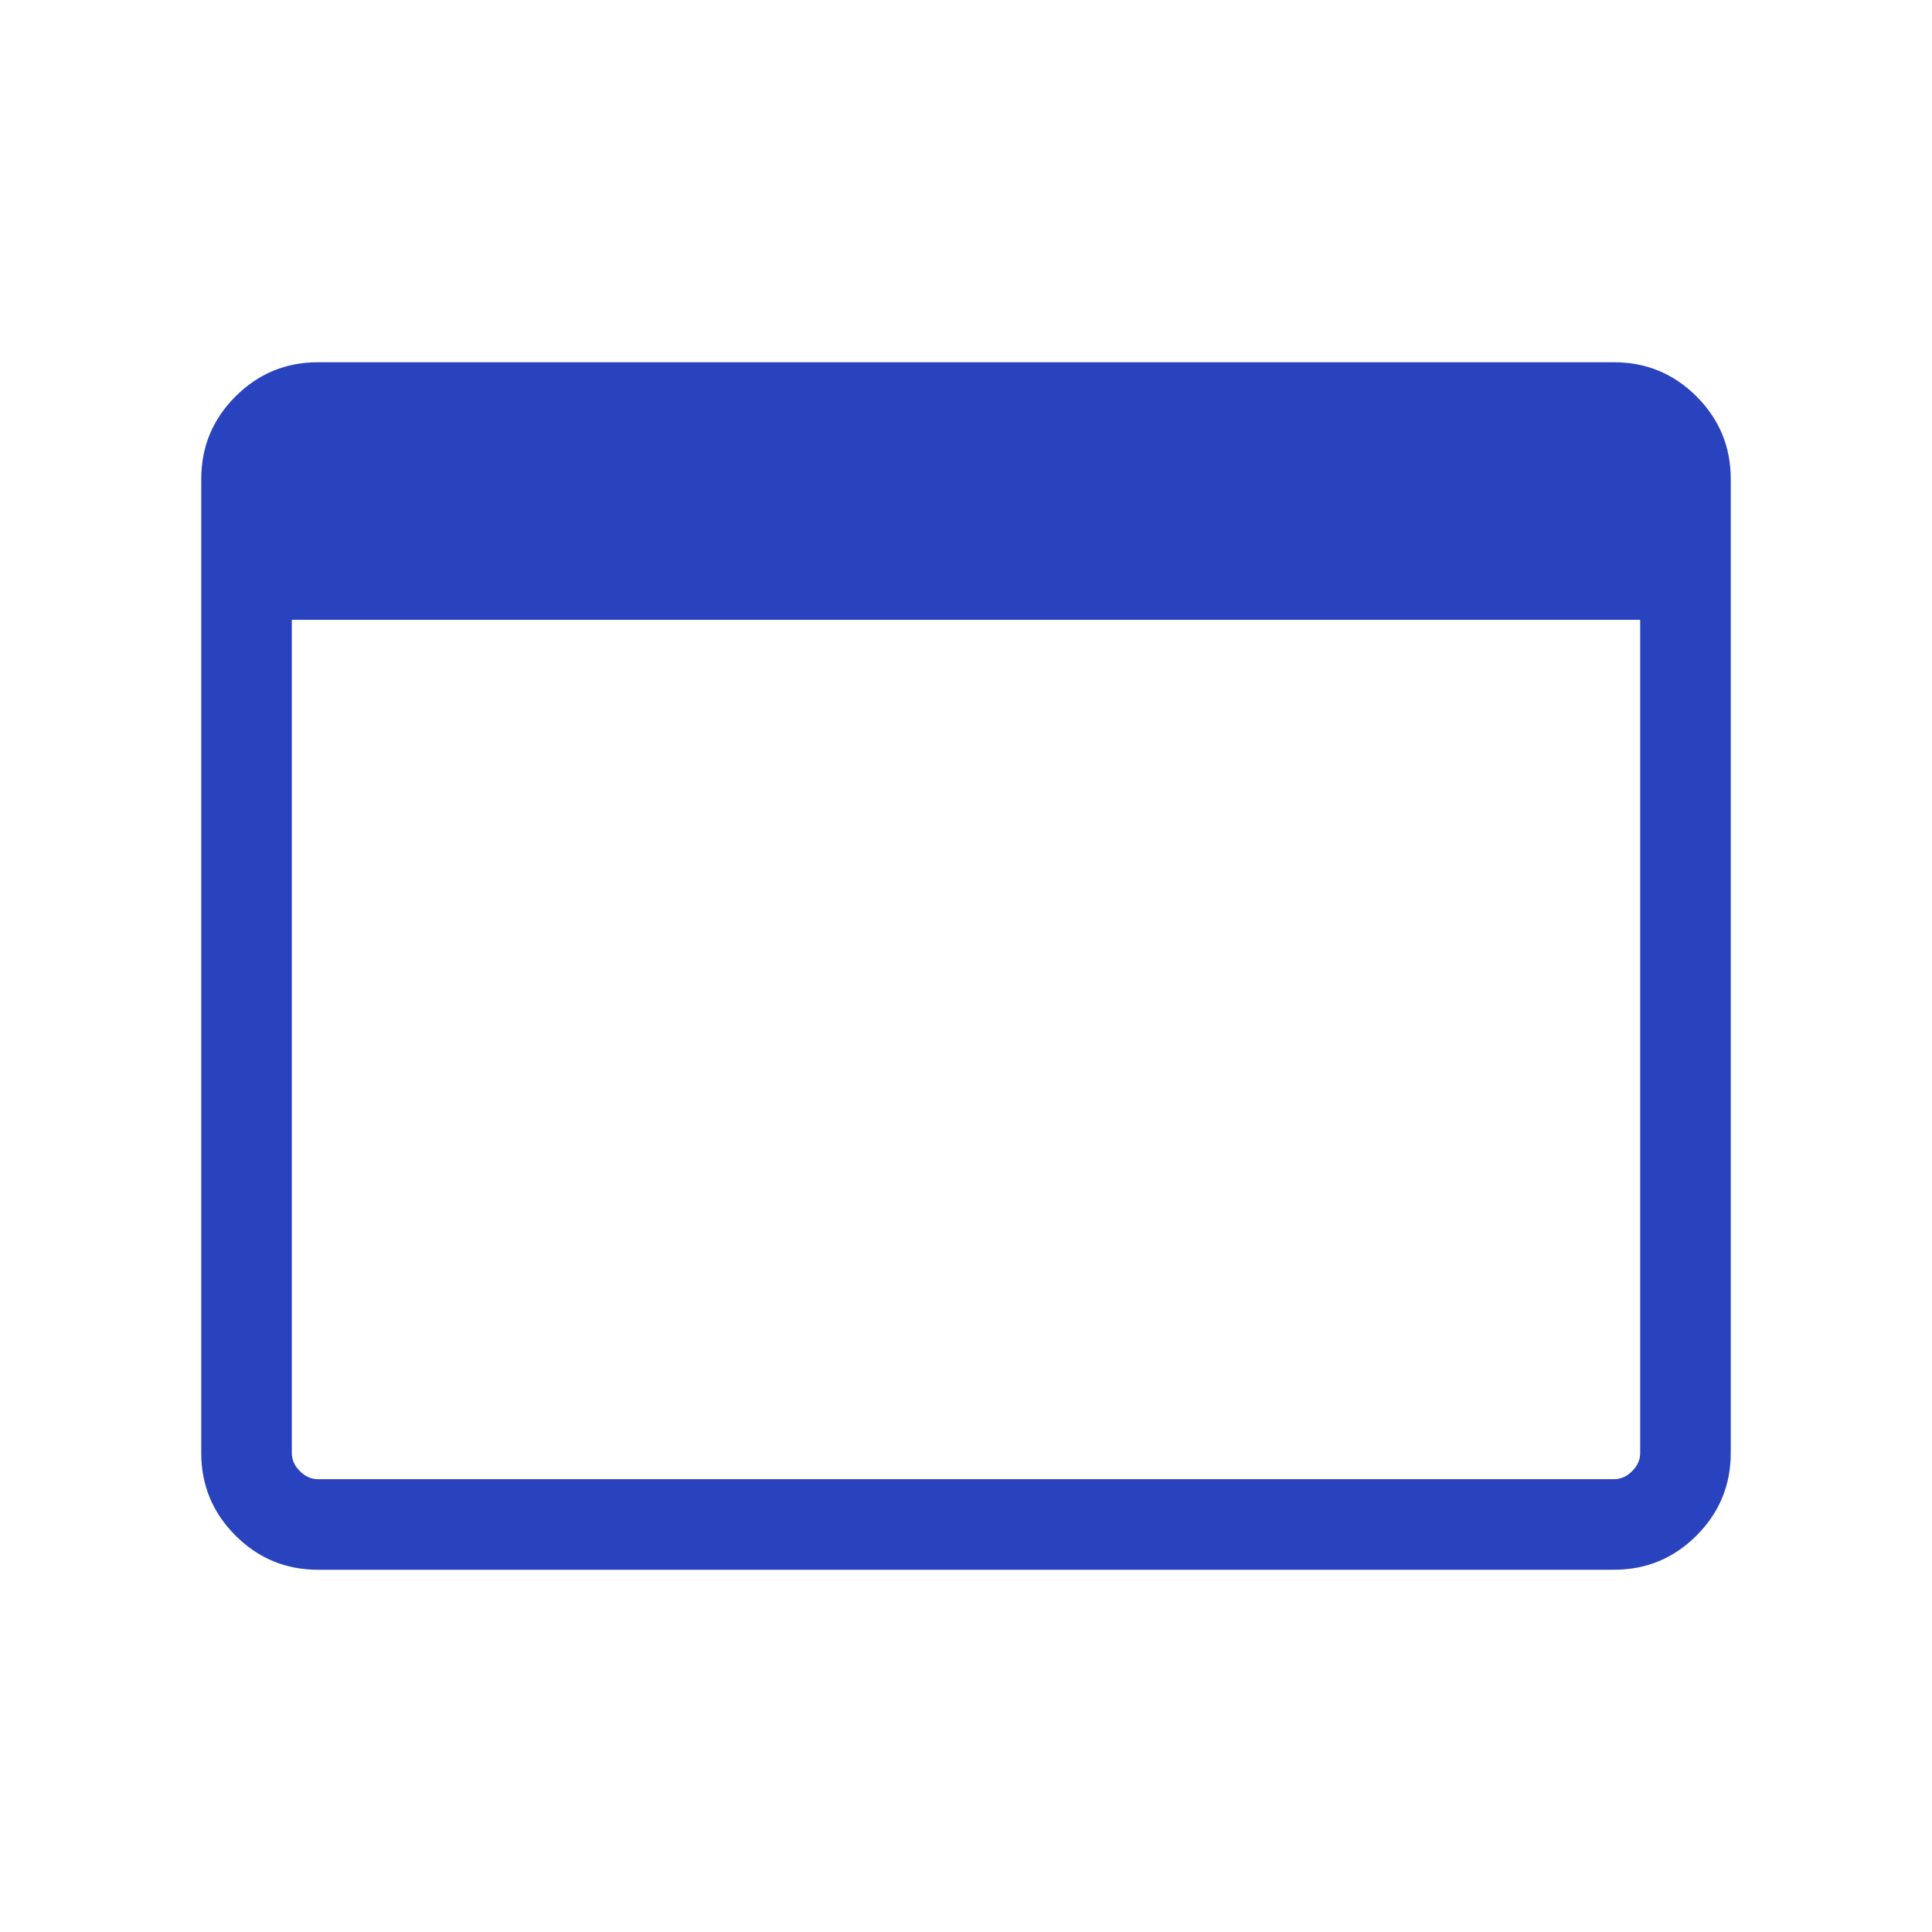 <svg width="24" height="24" viewBox="0 0 24 24" fill="none" xmlns="http://www.w3.org/2000/svg">
<path d="M3.95 19.5C3.55 19.5 3.208 19.358 2.925 19.075C2.642 18.792 2.5 18.45 2.5 18.05V5.95C2.5 5.55 2.642 5.208 2.925 4.925C3.208 4.642 3.55 4.5 3.95 4.5H20.05C20.45 4.5 20.792 4.642 21.075 4.925C21.358 5.208 21.5 5.55 21.5 5.95V18.05C21.5 18.45 21.358 18.792 21.075 19.075C20.792 19.358 20.45 19.5 20.05 19.5H3.95ZM3.95 18.375H20.05C20.133 18.375 20.208 18.342 20.275 18.275C20.342 18.208 20.375 18.133 20.375 18.05V7.7H3.625V18.05C3.625 18.133 3.658 18.208 3.725 18.275C3.792 18.342 3.867 18.375 3.95 18.375V18.375Z" fill="#2843BD"/>
</svg>
